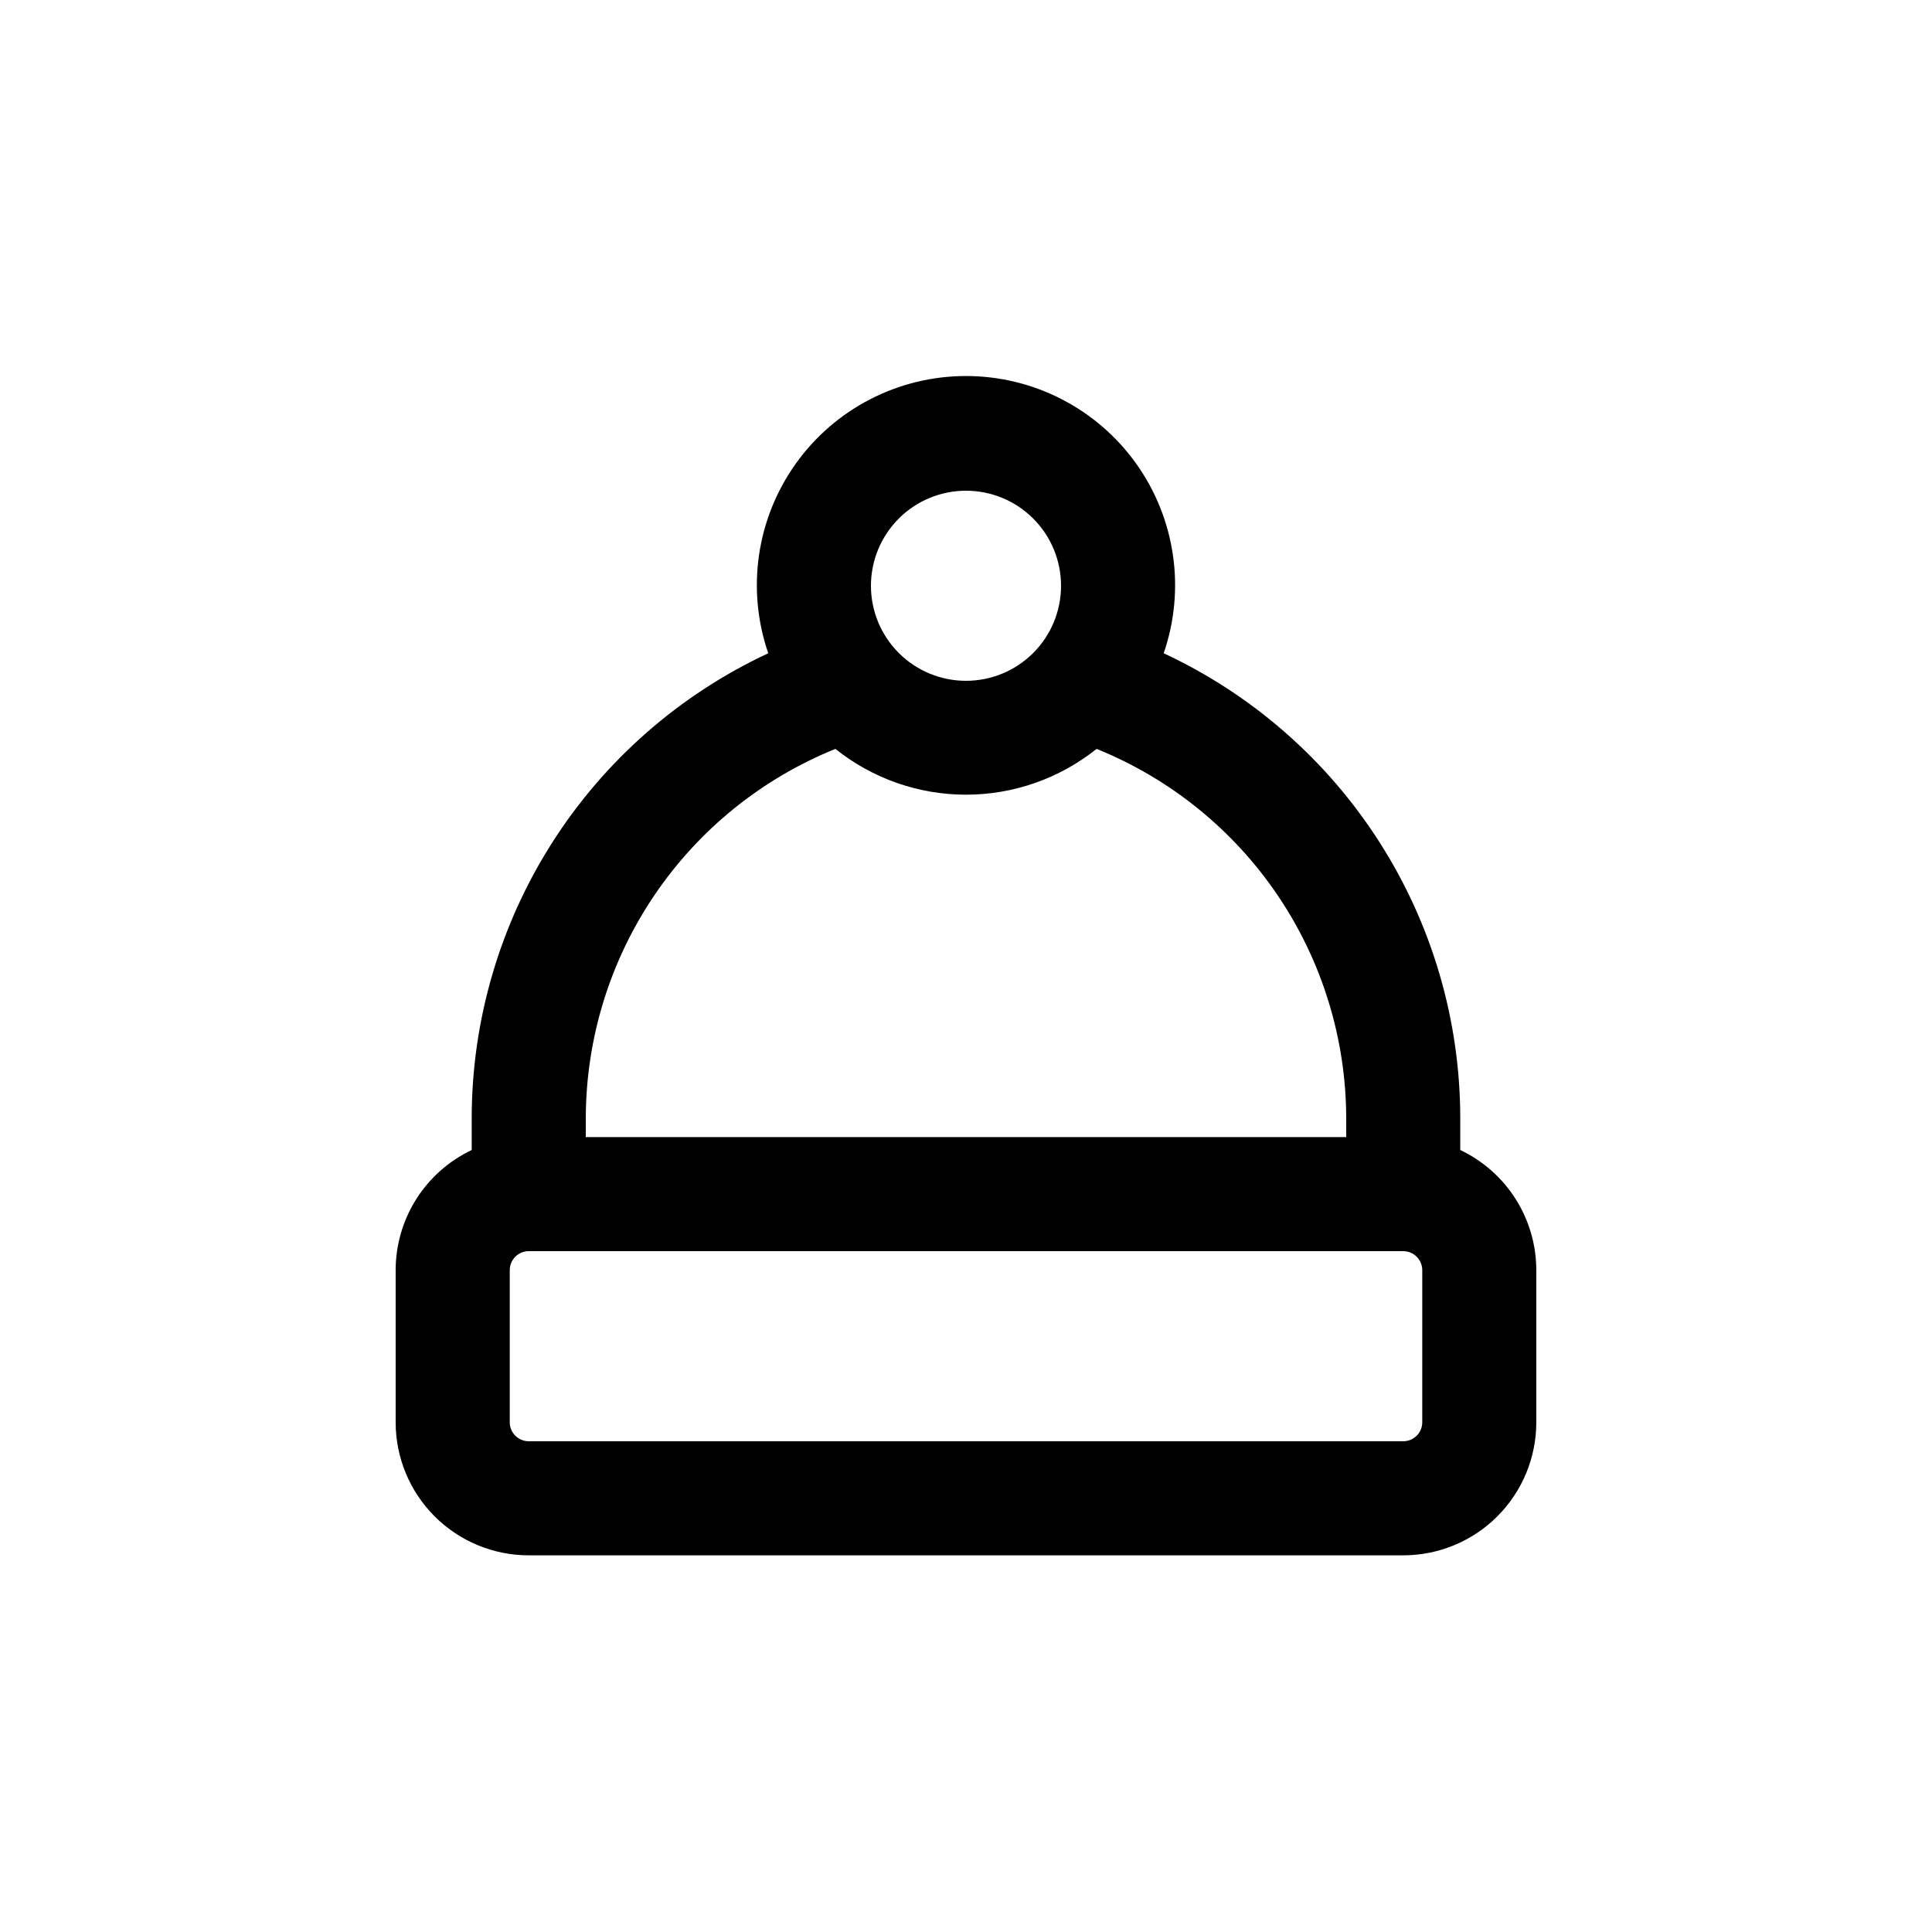 <?xml version="1.0" encoding="UTF-8"?>
<!-- Uploaded to: ICON Repo, www.iconrepo.com, Generator: ICON Repo Mixer Tools -->
<svg fill="#000000" width="800px" height="800px" version="1.1" viewBox="144 144 512 512" xmlns="http://www.w3.org/2000/svg">
 <path d="m284.12 556.18h231.75c9.352 0 18.324-3.715 24.938-10.328 6.613-6.617 10.328-15.586 10.328-24.938v-40.305c-0.004-6.672-1.898-13.203-5.465-18.84-3.57-5.637-8.66-10.145-14.688-13.004v-8.461c-0.023-25.883-7.43-51.223-21.352-73.039-13.922-21.82-33.781-39.215-57.242-50.145 5.836-16.934 3.125-35.645-7.273-50.23-10.402-14.582-27.211-23.242-45.121-23.242-17.914 0-34.723 8.66-45.121 23.242-10.402 14.586-13.113 33.297-7.277 50.23-23.461 10.93-43.32 28.324-57.238 50.145-13.922 21.816-21.332 47.156-21.355 73.039v8.465-0.004c-6.027 2.859-11.117 7.367-14.684 13.004-3.57 5.637-5.465 12.168-5.469 18.84v40.305c0 9.352 3.715 18.32 10.328 24.938 6.613 6.613 15.586 10.328 24.938 10.328zm236.79-35.266h0.004c0 1.336-0.531 2.617-1.477 3.562-0.945 0.945-2.227 1.473-3.562 1.473h-231.75c-2.781 0-5.035-2.254-5.035-5.035v-40.305c0-2.785 2.254-5.039 5.035-5.039h231.75c1.336 0 2.617 0.531 3.562 1.477s1.477 2.227 1.477 3.562zm-120.91-246.87c6.68 0 13.086 2.652 17.812 7.379 4.723 4.723 7.375 11.129 7.375 17.812 0 6.68-2.652 13.086-7.375 17.812-4.727 4.723-11.133 7.375-17.812 7.375-6.684 0-13.09-2.652-17.812-7.375-4.727-4.727-7.379-11.133-7.379-17.812 0-6.684 2.652-13.09 7.379-17.812 4.723-4.727 11.129-7.379 17.812-7.379zm-34.613 68.418c9.824 7.856 22.031 12.137 34.613 12.137 12.578 0 24.785-4.281 34.609-12.137 19.504 7.883 36.215 21.402 48 38.828 11.781 17.43 18.102 37.973 18.152 59.012v5.039l-201.52-0.004v-5.035c0.047-21.039 6.367-41.582 18.152-59.012 11.781-17.426 28.492-30.945 47.996-38.828z"/>
</svg>